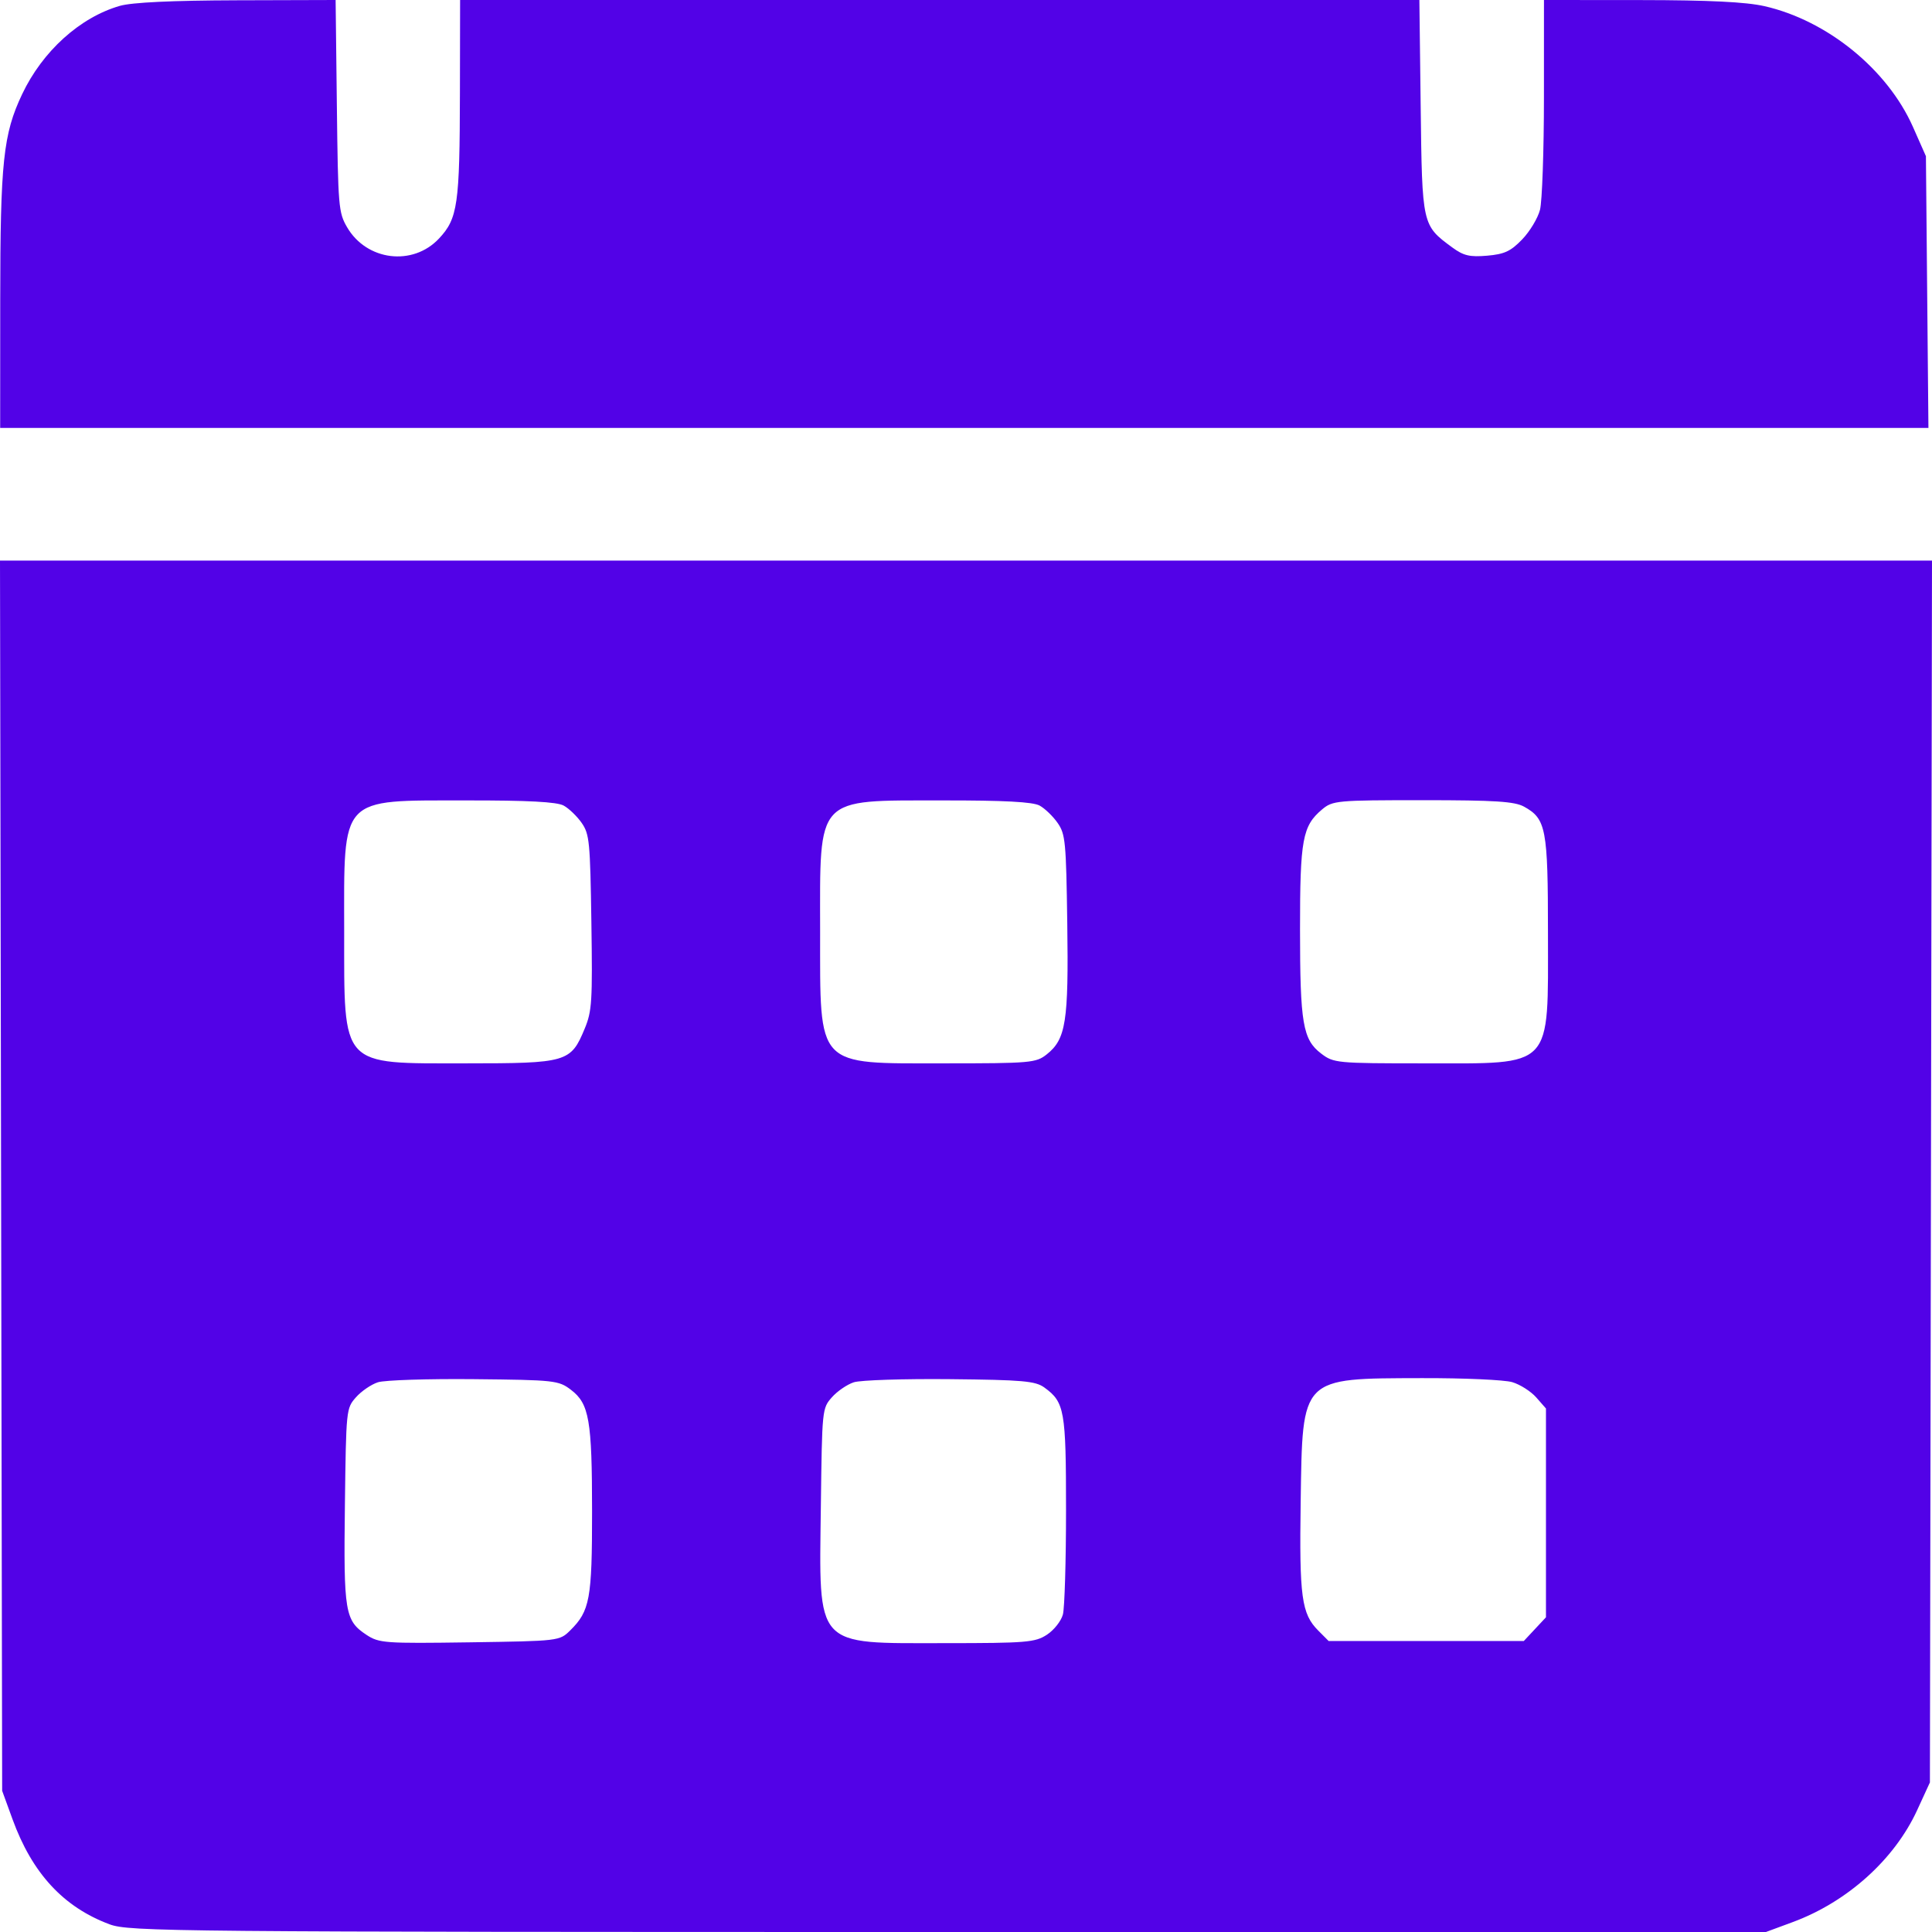 <?xml version="1.0" encoding="UTF-8"?> <svg xmlns="http://www.w3.org/2000/svg" width="164" height="164" viewBox="0 0 164 164" fill="none"> <path fill-rule="evenodd" clip-rule="evenodd" d="M10.175 0.497C6.785 1.474 3.605 4.35 1.876 8.002C0.275 11.381 0.026 13.733 0.019 25.517L0.014 36.323H81.855H163.697L163.59 24.791L163.484 13.258L162.386 10.779C160.224 5.895 155.104 1.731 149.773 0.522C148.205 0.166 145.043 0.011 139.294 0.006L131.061 0L131.059 8.264C131.058 12.809 130.907 17.107 130.723 17.814C130.54 18.523 129.858 19.653 129.208 20.326C128.239 21.331 127.707 21.578 126.234 21.705C124.762 21.831 124.234 21.706 123.284 21.009C120.714 19.122 120.719 19.145 120.596 9.055L120.485 0H79.77H39.056L39.041 7.9C39.024 17.377 38.856 18.546 37.27 20.243C35.043 22.625 31.122 22.143 29.46 19.284C28.737 18.041 28.696 17.558 28.595 8.99L28.489 0L20.108 0.024C14.602 0.041 11.194 0.203 10.175 0.497ZM0.092 99.798L0.183 152.013L1.062 154.427C2.732 159.014 5.382 161.885 9.299 163.347C10.96 163.967 14.537 164 80.476 164H149.904L152.175 163.16C156.81 161.447 160.811 157.849 162.738 153.662L163.823 151.302L163.912 99.443L164 47.584H82H0L0.092 99.798ZM47.851 68.384C48.3 68.631 48.987 69.294 49.379 69.857C50.036 70.805 50.098 71.438 50.2 78.281C50.3 85.017 50.249 85.826 49.638 87.305C48.451 90.175 48.149 90.264 39.521 90.264C28.831 90.264 29.223 90.69 29.216 79.076C29.208 67.475 28.759 67.958 39.566 67.945C44.842 67.938 47.274 68.067 47.851 68.384ZM88.252 68.384C88.7 68.631 89.388 69.294 89.779 69.858C90.439 70.807 90.499 71.433 90.597 78.393C90.715 86.728 90.483 88.208 88.853 89.502C87.946 90.223 87.482 90.264 80.136 90.264C69.196 90.264 69.624 90.718 69.617 79.076C69.609 67.475 69.16 67.958 79.966 67.945C85.243 67.938 87.675 68.067 88.252 68.384ZM129.375 68.476C131.243 69.509 131.401 70.344 131.401 79.185C131.401 90.829 131.937 90.264 120.91 90.264C113.454 90.264 113.207 90.24 112.146 89.431C110.589 88.242 110.356 86.875 110.354 78.901C110.352 71.251 110.561 70.112 112.224 68.712C113.12 67.957 113.477 67.925 120.769 67.925C126.907 67.925 128.572 68.031 129.375 68.476ZM48.466 117.976C50.018 119.16 50.256 120.535 50.258 128.324C50.26 135.723 50.072 136.75 48.41 138.392C47.494 139.297 47.463 139.3 39.863 139.411C32.653 139.514 32.174 139.48 31.102 138.772C29.281 137.567 29.163 136.854 29.277 127.764C29.38 119.633 29.388 119.553 30.211 118.616C30.667 118.097 31.508 117.521 32.078 117.336C32.648 117.152 36.323 117.033 40.245 117.072C47.08 117.14 47.419 117.177 48.466 117.976ZM88.653 117.781C90.369 119.029 90.491 119.719 90.491 128.186C90.491 132.501 90.372 136.485 90.227 137.041C90.082 137.597 89.471 138.372 88.869 138.765C87.868 139.418 87.132 139.479 80.204 139.48C69.074 139.482 69.529 139.985 69.679 127.868C69.781 119.626 69.788 119.553 70.611 118.616C71.068 118.097 71.908 117.521 72.479 117.336C73.049 117.152 76.724 117.033 80.645 117.072C86.816 117.133 87.893 117.229 88.653 117.781ZM128.371 117.326C129.038 117.524 129.955 118.109 130.408 118.624L131.231 119.562V128.424V137.286L130.29 138.293L129.349 139.3H121.066H112.783L111.901 138.414C110.481 136.986 110.288 135.569 110.41 127.43C110.568 116.813 110.371 117.014 120.707 116.984C124.254 116.974 127.703 117.128 128.371 117.326Z" fill="#5202E7"></path> </svg> 